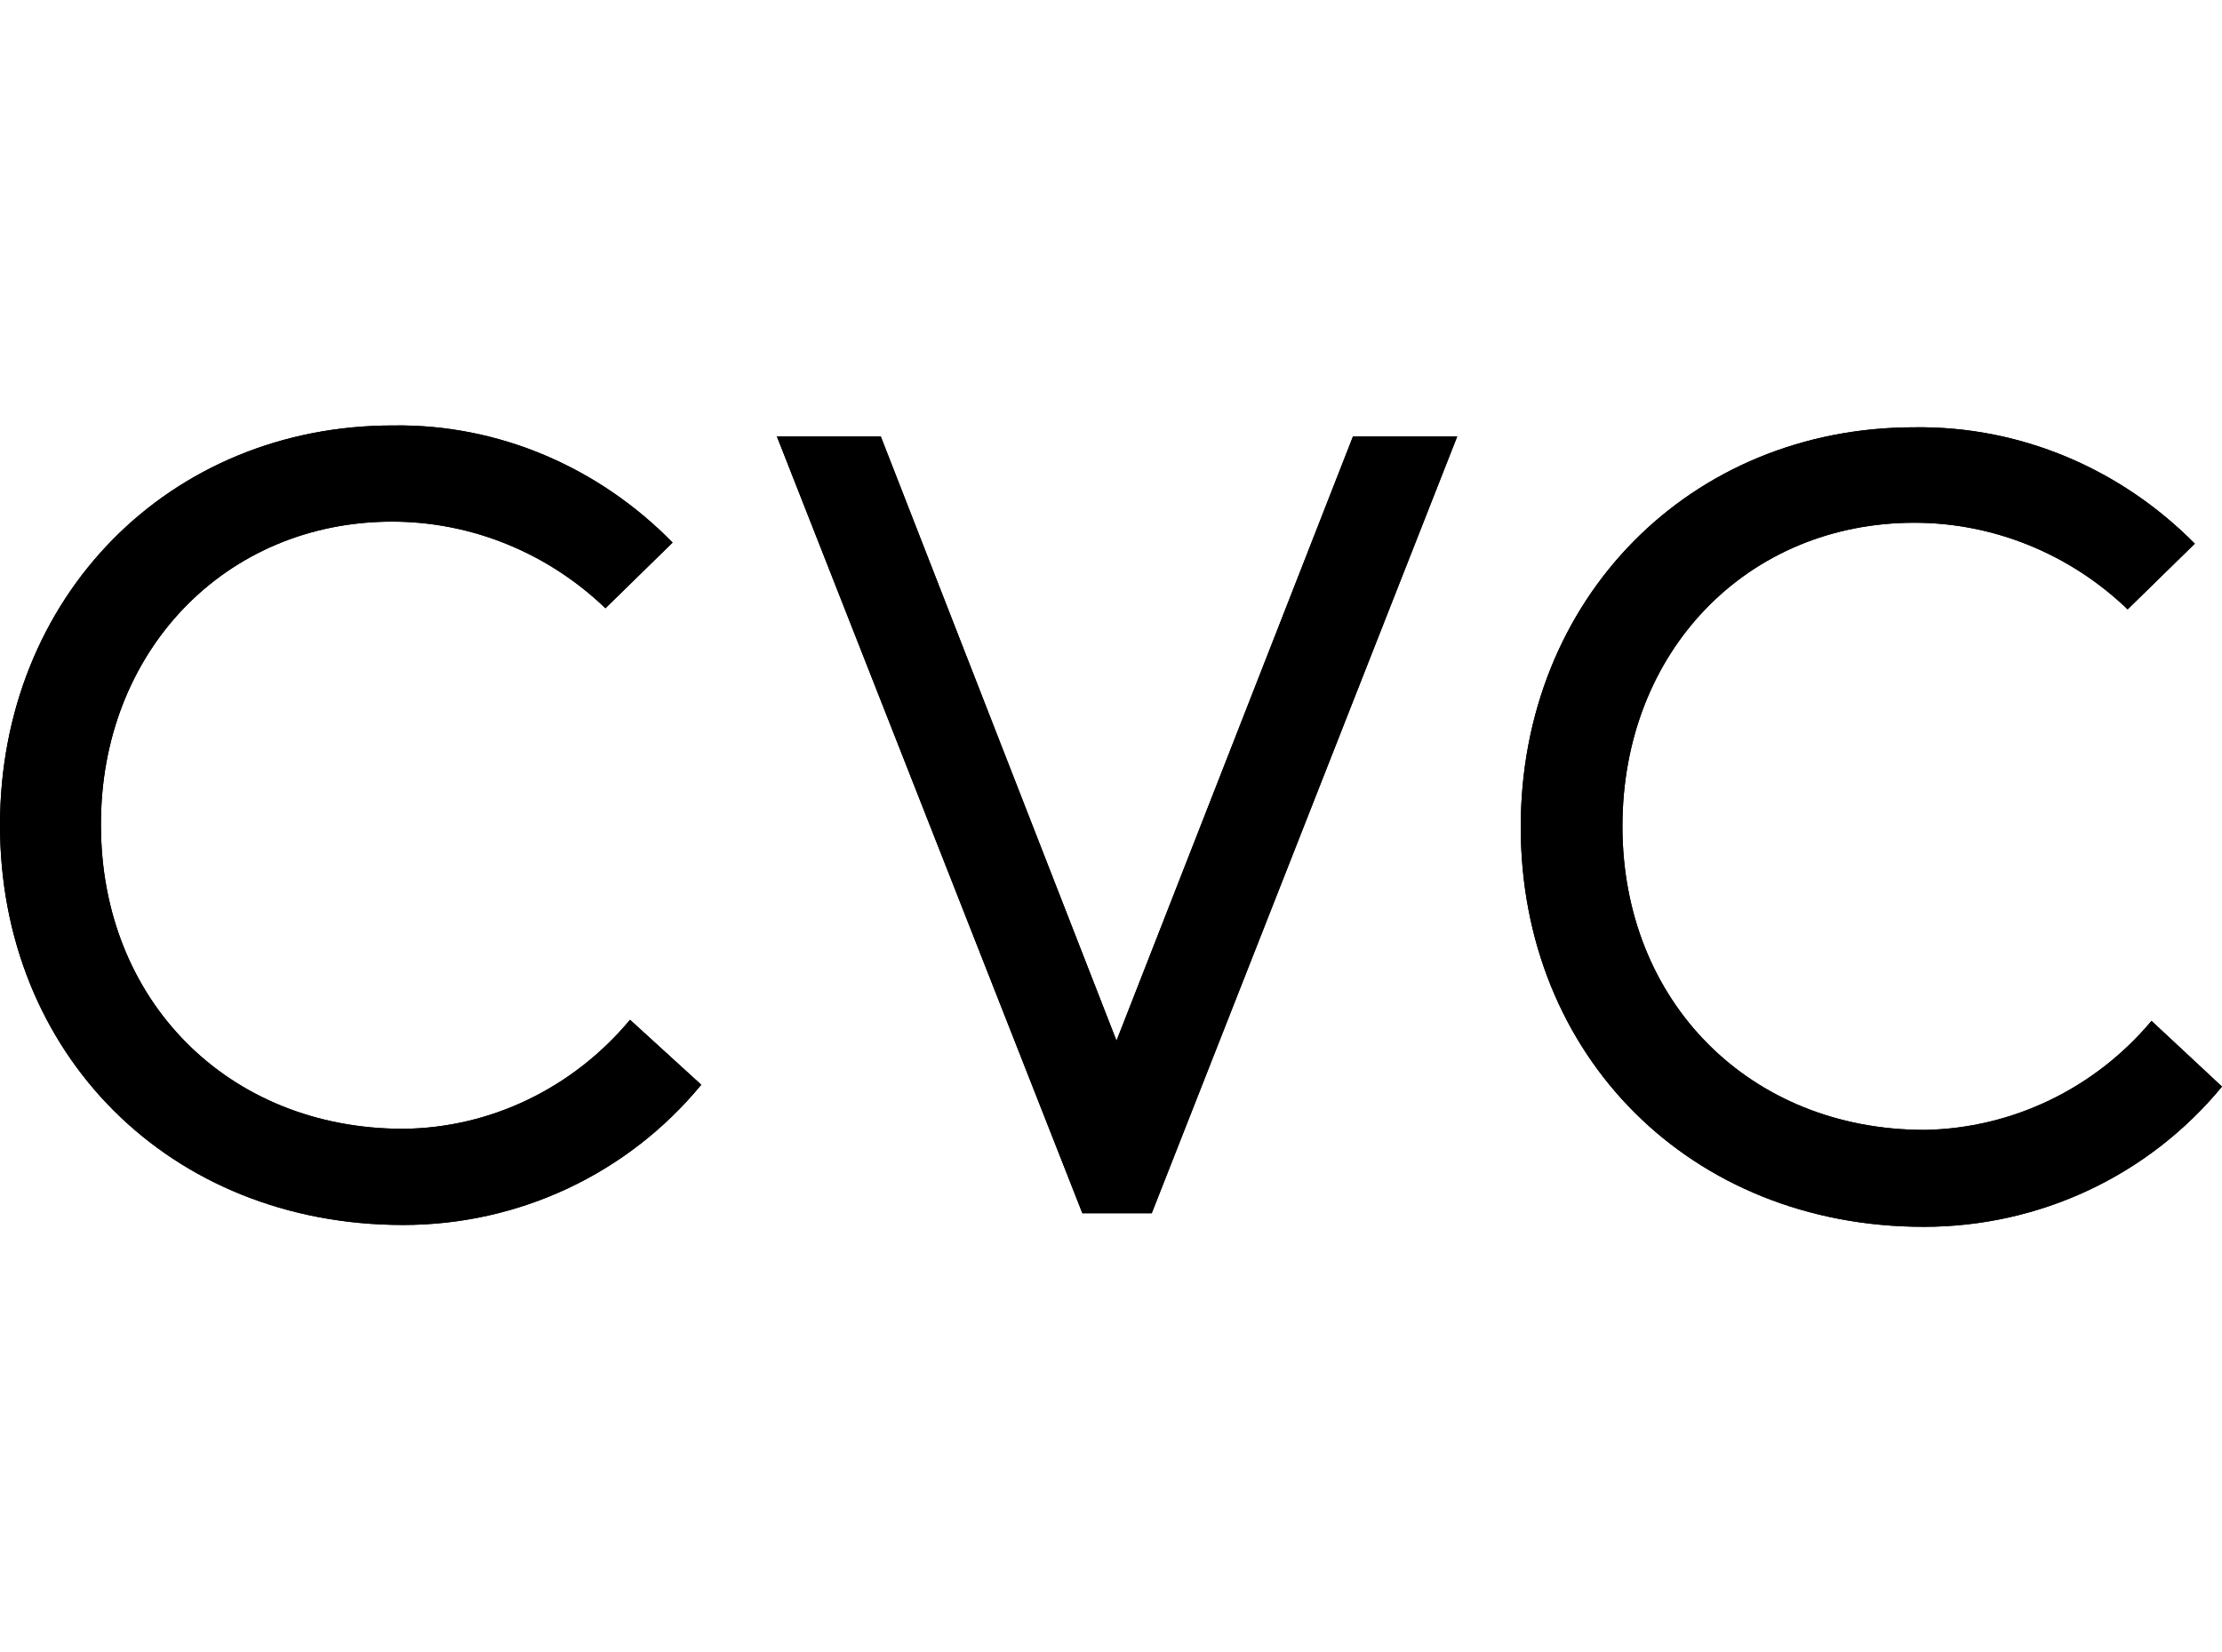 <?xml version="1.0" encoding="UTF-8"?><svg id="c" xmlns="http://www.w3.org/2000/svg" width="60.52" height="45" viewBox="0 0 60.52 45"><g id="d"><g id="e"><path d="m10.98,30.75c-4.76,0-8.23-3.49-8.23-8.27-.02-4.72,3.38-8.27,7.93-8.27,2.16,0,4.24.85,5.81,2.36l1.83-1.79c-2.03-2.07-4.76-3.23-7.6-3.19C4.61,11.58,0,16.26,0,22.48s4.61,10.89,10.98,10.89c3.14,0,6.11-1.38,8.12-3.82l-1.94-1.77c-1.55,1.86-3.8,2.95-6.18,2.97Z"/><polygon points="23.99 11.89 21.16 11.89 29.48 33.05 31.37 33.05 39.69 11.89 36.85 11.89 30.41 28.35 23.99 11.89"/><path d="m58.6,27.81c-1.53,1.83-3.78,2.93-6.18,2.97-4.76,0-8.23-3.49-8.23-8.27s3.41-8.27,7.95-8.27c2.16,0,4.24.85,5.81,2.36l1.83-1.79c-2.03-2.05-4.76-3.21-7.64-3.17-6.11,0-10.72,4.67-10.72,10.89s4.61,10.89,10.98,10.89c3.14,0,6.11-1.38,8.12-3.82l-1.92-1.79Z"/><path d="m10.98,30.75c-4.76,0-8.23-3.49-8.23-8.27-.02-4.72,3.38-8.27,7.93-8.27,2.16,0,4.24.85,5.81,2.36l1.83-1.79c-2.03-2.07-4.76-3.23-7.6-3.19C4.61,11.58,0,16.26,0,22.48s4.61,10.89,10.98,10.89c3.14,0,6.11-1.38,8.12-3.82l-1.94-1.77c-1.55,1.86-3.8,2.95-6.18,2.97Z"/><polygon points="23.99 11.89 21.16 11.89 29.48 33.05 31.37 33.05 39.69 11.89 36.85 11.89 30.41 28.35 23.99 11.89"/><path d="m58.6,27.81c-1.53,1.83-3.78,2.93-6.18,2.97-4.76,0-8.23-3.49-8.23-8.27s3.41-8.27,7.95-8.27c2.16,0,4.24.85,5.81,2.36l1.83-1.79c-2.03-2.05-4.76-3.21-7.64-3.17-6.11,0-10.72,4.67-10.72,10.89s4.61,10.89,10.98,10.89c3.14,0,6.11-1.38,8.12-3.82l-1.92-1.79Z"/></g></g></svg>